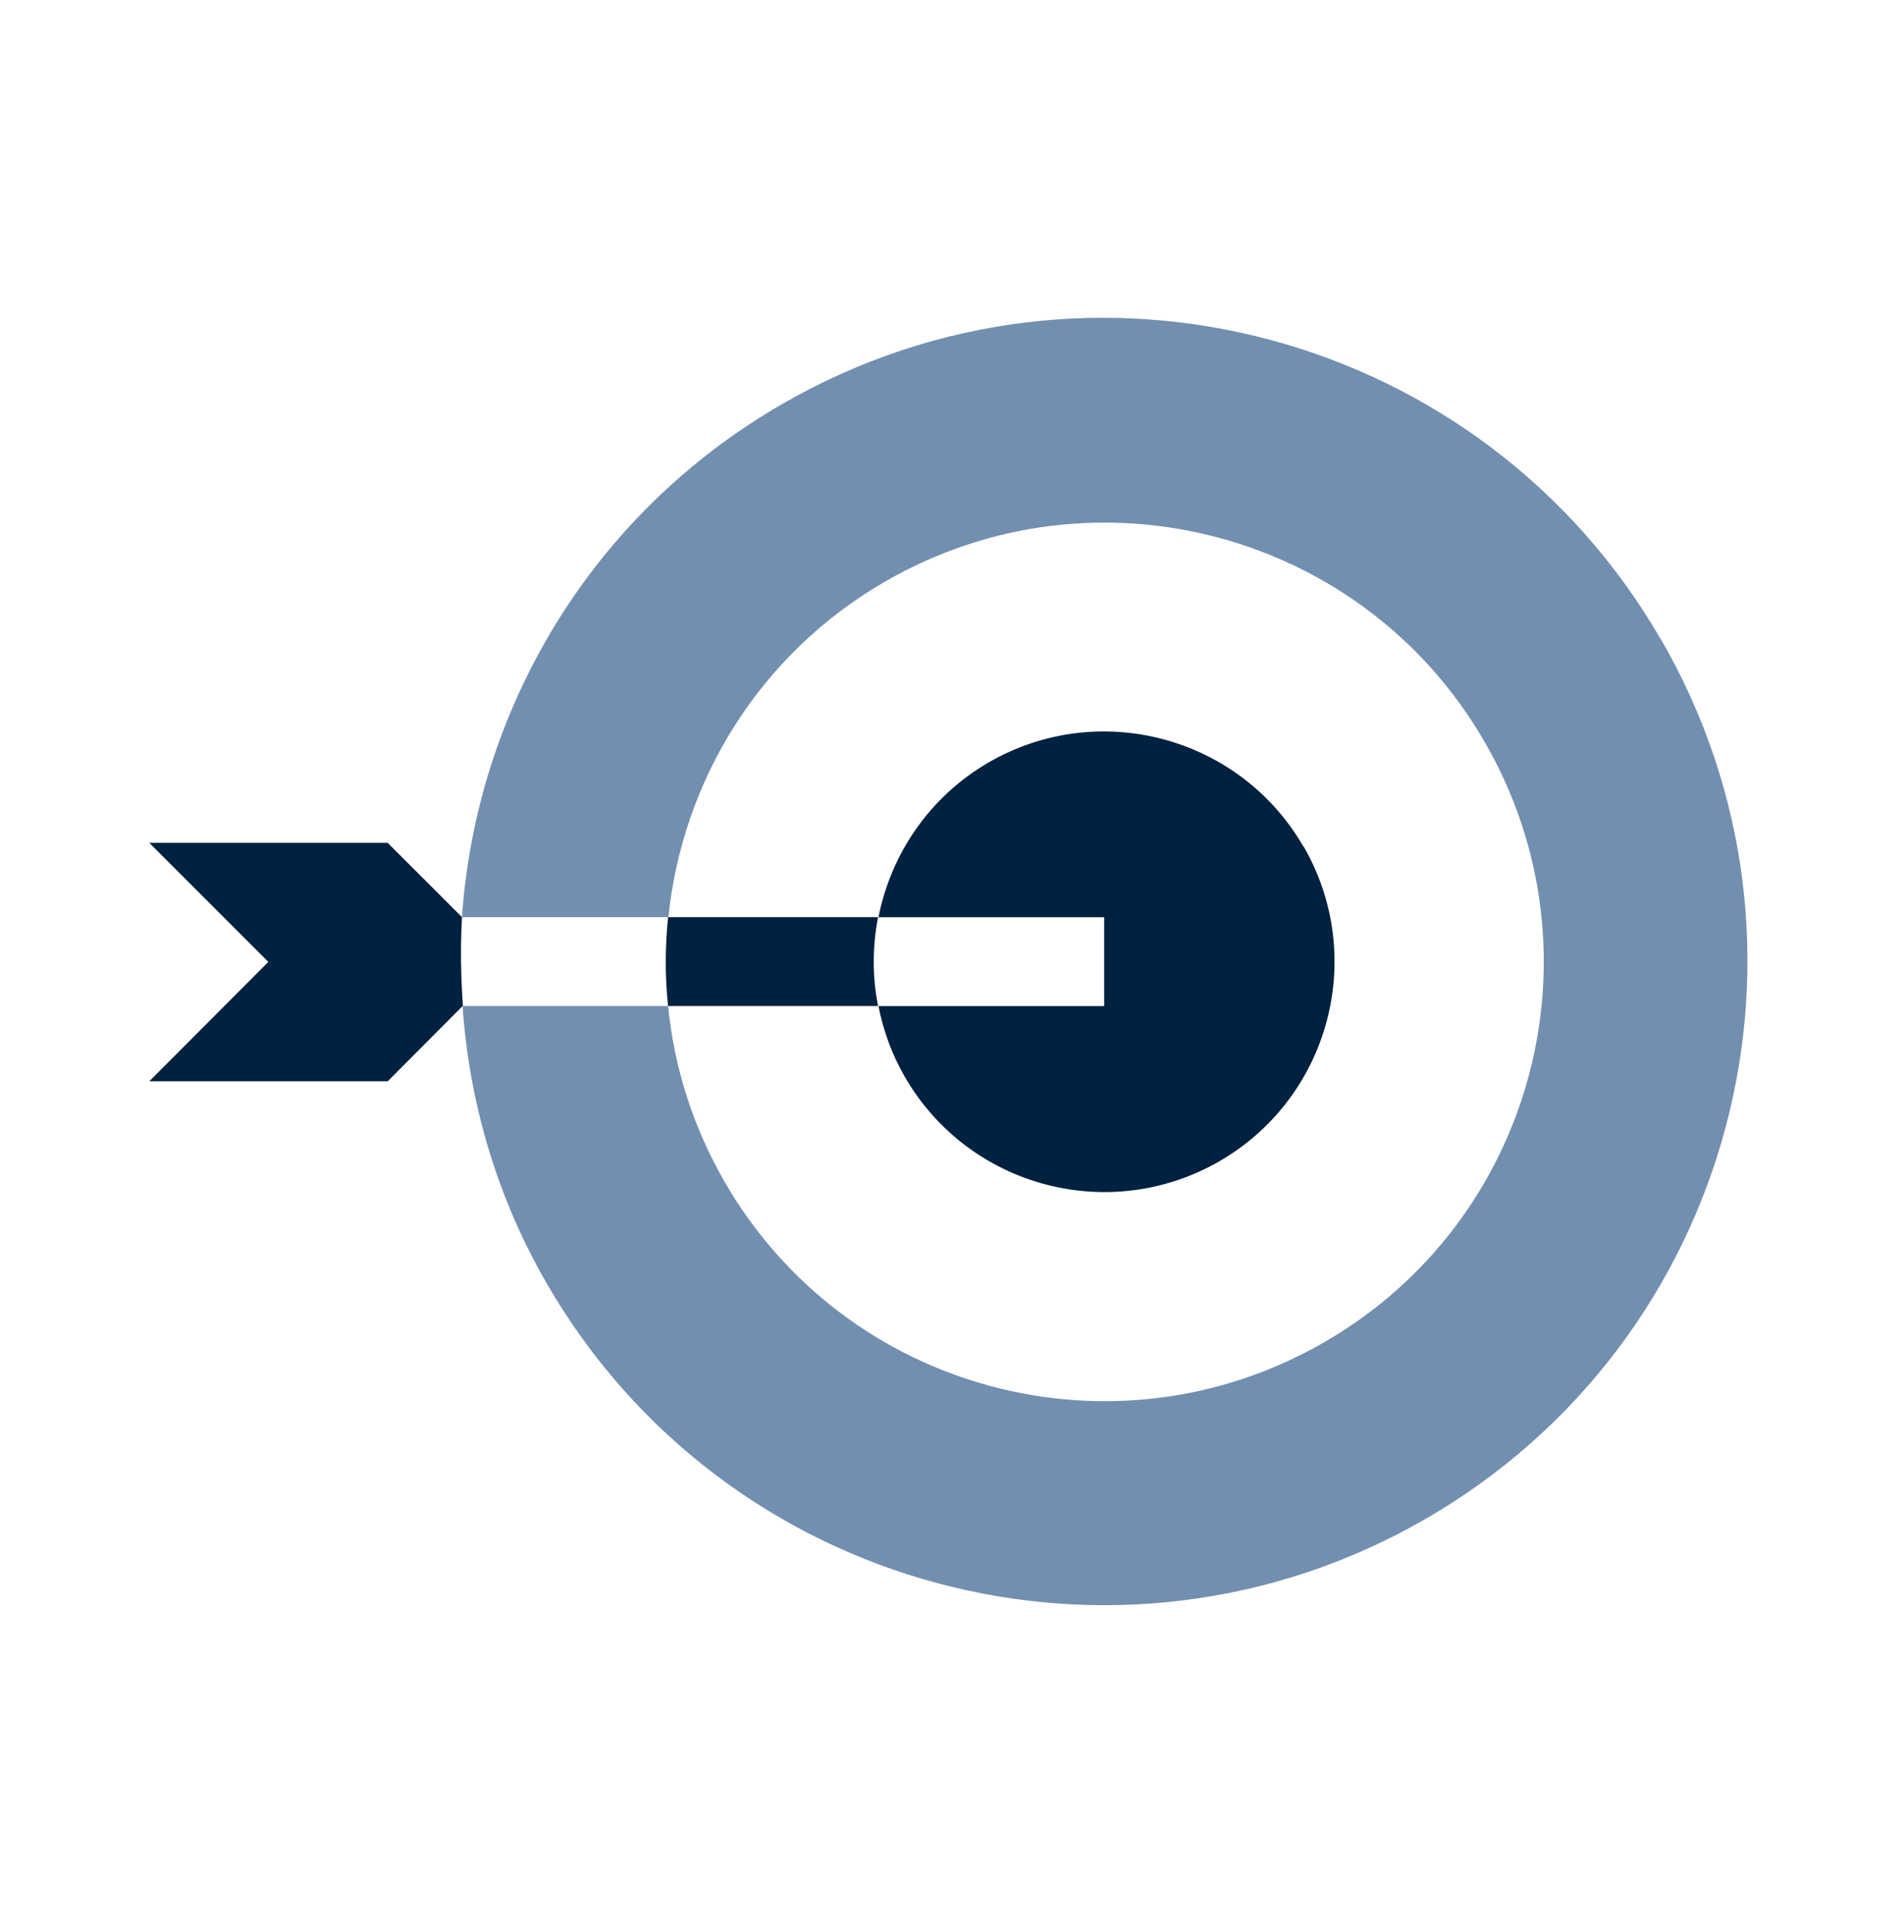 <svg width="70" height="71" viewBox="0 0 70 71" fill="none" xmlns="http://www.w3.org/2000/svg">
<g clip-path="url(#clip0_2228_6260)">
<path d="M47.922 31.118C45.581 27.068 40.409 25.685 36.358 28.015C34.159 29.289 32.754 31.401 32.297 33.71H40.594V36.976H32.297C32.471 37.869 32.787 38.751 33.266 39.578C35.607 43.629 40.779 45.012 44.829 42.682C48.88 40.341 50.262 35.169 47.932 31.118H47.922Z" fill="#00213F"/>
<path d="M61.071 23.518C54.538 12.205 40.067 8.318 28.755 14.851C21.677 18.934 17.507 26.131 16.984 33.709H24.573C25.085 28.733 27.884 24.062 32.544 21.373C40.263 16.919 50.139 19.554 54.592 27.285C59.045 35.005 56.411 44.88 48.68 49.334C40.96 53.787 31.085 51.152 26.631 43.421C25.455 41.374 24.78 39.186 24.563 36.975H17.006C17.246 40.46 18.236 43.944 20.098 47.167C26.631 58.48 41.102 62.356 52.415 55.823C63.727 49.29 67.604 34.82 61.071 23.507V23.518Z" fill="#738FB0"/>
<path d="M24.562 36.975H32.282C32.064 35.887 32.075 34.776 32.282 33.709H24.562C24.453 34.787 24.443 35.887 24.562 36.975Z" fill="#00213F"/>
<path d="M16.986 33.709L14.253 30.977H5.488L9.865 35.354L5.488 39.742H14.253L17.019 36.965C16.943 35.876 16.921 34.787 16.986 33.709Z" fill="#00213F"/>
</g>
<defs>
<clipPath id="clip0_2228_6260">
<rect width="58.764" height="47.32" fill="white" transform="translate(5.488 11.683)"/>
</clipPath>
</defs>
</svg>
